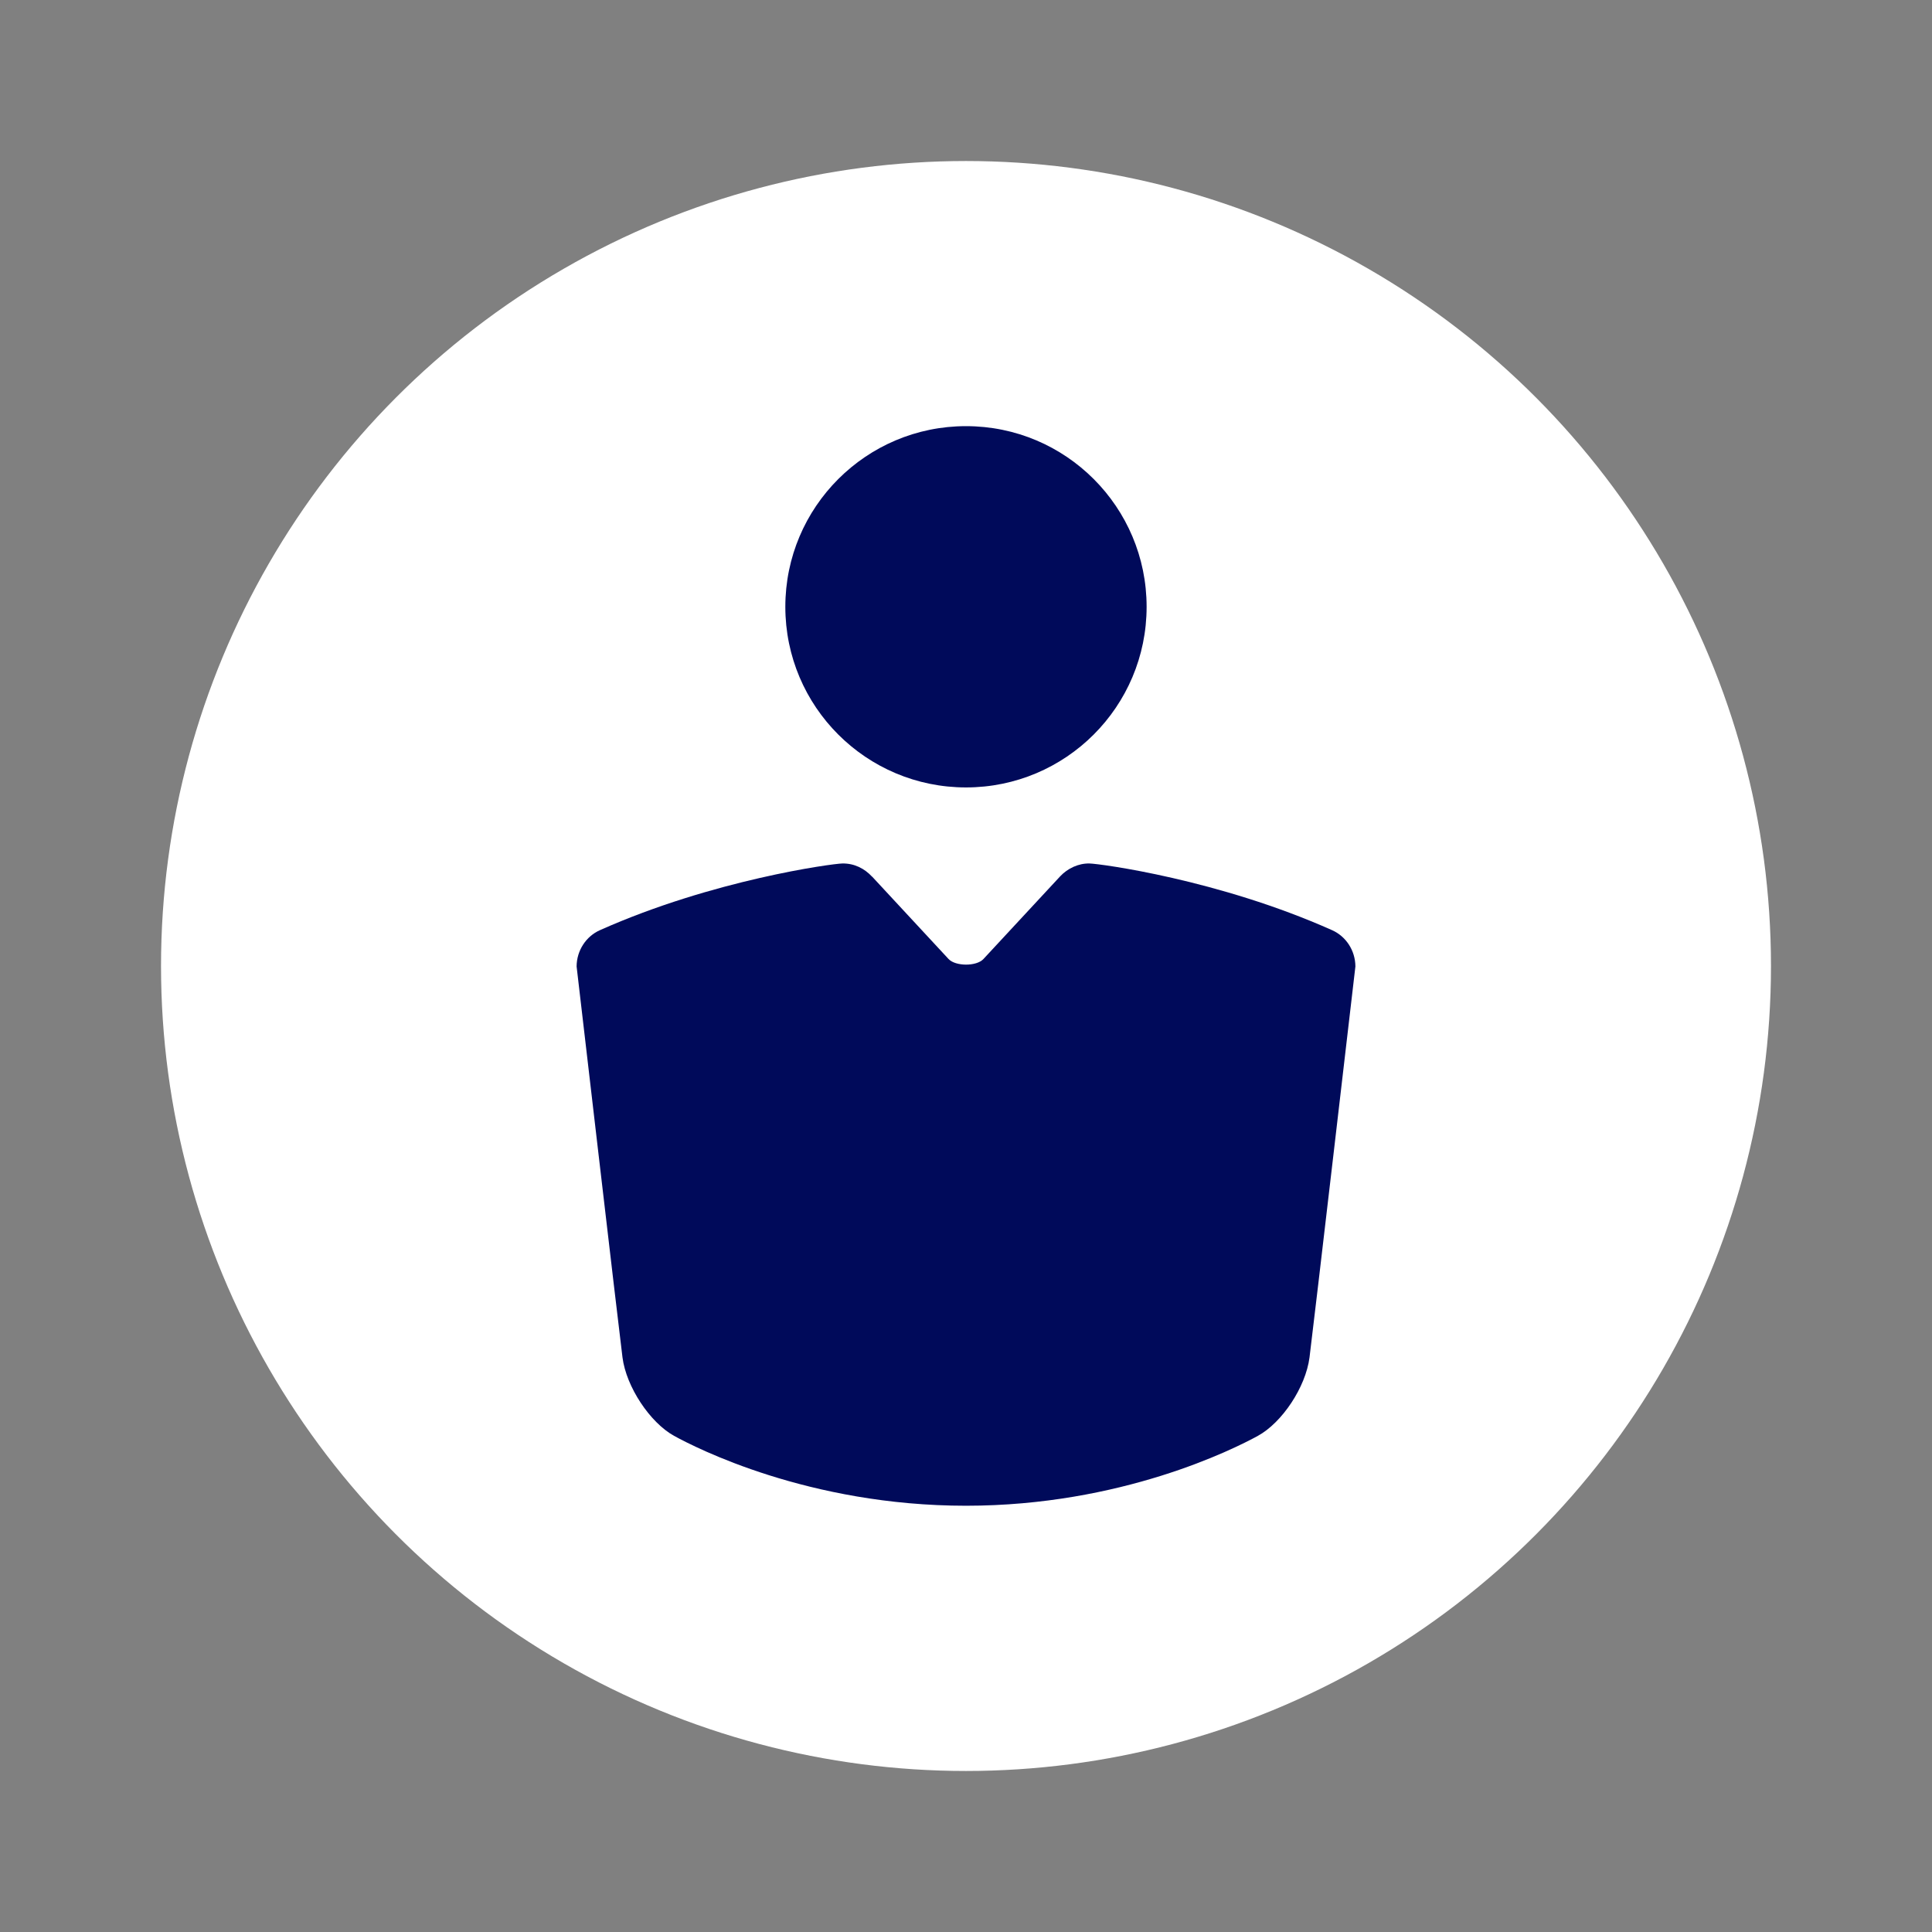 <?xml version="1.0" encoding="UTF-8"?>
<!-- Generator: Adobe Illustrator 25.1.0, SVG Export Plug-In . SVG Version: 6.00 Build 0)  -->
<svg xmlns="http://www.w3.org/2000/svg" xmlns:xlink="http://www.w3.org/1999/xlink" version="1.1" x="0px" y="0px" viewBox="0 0 340.16 340.16" style="enable-background:new 0 0 340.16 340.16;" xml:space="preserve">
<rect x="0" y="0" width="340.16" height="340.16" fill="#808080" stroke="none"/>
<style type="text/css">
	.st0{display:none;}
	.st1{display:inline;fill:#FFFFFF;}
	.st2{display:inline;}
	.st3{fill:#071E4F;}
	.st4{fill:#FFFFFF;}
	.st5{fill:#000A5A;}
	.st6{display:inline;fill:#071E4F;}
	.st7{display:inline;fill:#000A5A;}
	.st8{display:inline;fill:none;}
</style>
<g id="pos_x5F_print" class="st0">
	<circle class="st1" cx="170.08" cy="170.08" r="141.73"></circle>
	<g class="st2">
		<path class="st3" d="M170.08,138.64c17.57,0,31.8-14.24,31.8-31.8c0-17.57-14.23-31.81-31.8-31.81    c-17.56,0-31.81,14.24-31.81,31.81C138.27,124.41,152.52,138.64,170.08,138.64z"></path>
		<path class="st3" d="M234.55,163.78c-19.98-8.93-40.87-11.71-42.72-11.75c-1.96-0.05-3.87,0.88-5.16,2.25    c0,0-12.37,13.33-13.52,14.57c-1.23,1.33-4.93,1.3-6.14,0c-1.05-1.13-13.45-14.5-13.45-14.5h-0.02c-1.31-1.41-3.09-2.36-5.24-2.32    c-1.75,0.03-22.77,2.86-42.69,11.75c-2.42,1.08-4.07,3.56-4.09,6.38c0,0,7.42,63.68,8.08,68.84s4.82,11.45,9.09,13.81    c3.75,2.06,23.65,12.3,51.39,12.3c27.34,0,47.12-9.97,51.38-12.3s8.42-8.55,9.1-13.81s8.08-68.84,8.08-68.84    C238.62,167.34,236.98,164.87,234.55,163.78z"></path>
	</g>
</g>
<g id="pos_x5F_digital">
	<circle class="st4" cx="170.08" cy="170.08" r="141.73"></circle>
	<g>
		<path class="st5" d="M170.08,138.64c17.57,0,31.8-14.24,31.8-31.8c0-17.57-14.23-31.81-31.8-31.81    c-17.56,0-31.81,14.24-31.81,31.81C138.27,124.41,152.52,138.64,170.08,138.64z"></path>
		<path class="st5" d="M234.55,163.78c-19.98-8.93-40.87-11.71-42.72-11.75c-1.96-0.05-3.87,0.88-5.16,2.25    c0,0-12.37,13.33-13.52,14.57c-1.23,1.33-4.93,1.3-6.14,0c-1.05-1.13-13.45-14.5-13.45-14.5h-0.02c-1.31-1.41-3.09-2.36-5.24-2.32    c-1.75,0.03-22.77,2.86-42.69,11.75c-2.42,1.08-4.07,3.56-4.09,6.38c0,0,7.42,63.68,8.08,68.84s4.82,11.45,9.09,13.81    c3.75,2.06,23.65,12.3,51.39,12.3c27.34,0,47.12-9.97,51.38-12.3s8.42-8.55,9.1-13.81s8.08-68.84,8.08-68.84    C238.62,167.34,236.98,164.87,234.55,163.78z"></path>
	</g>
</g>
<g id="neg_x5F_print" class="st0">
	<circle class="st6" cx="170.08" cy="170.08" r="141.73"></circle>
	<g class="st2">
		<path class="st4" d="M170.08,138.64c17.57,0,31.8-14.24,31.8-31.8c0-17.57-14.23-31.81-31.8-31.81    c-17.56,0-31.81,14.24-31.81,31.81C138.27,124.41,152.52,138.64,170.08,138.64z"></path>
		<path class="st4" d="M234.55,163.78c-19.98-8.93-40.87-11.71-42.72-11.75c-1.96-0.05-3.87,0.88-5.16,2.25    c0,0-12.37,13.33-13.52,14.57c-1.23,1.33-4.93,1.3-6.14,0c-1.05-1.13-13.45-14.5-13.45-14.5h-0.02c-1.31-1.41-3.09-2.36-5.24-2.32    c-1.75,0.03-22.77,2.86-42.69,11.75c-2.42,1.08-4.07,3.56-4.09,6.38c0,0,7.42,63.68,8.08,68.84s4.82,11.45,9.09,13.81    c3.75,2.06,23.65,12.3,51.39,12.3c27.34,0,47.12-9.97,51.38-12.3s8.42-8.55,9.1-13.81s8.08-68.84,8.08-68.84    C238.62,167.34,236.98,164.87,234.55,163.78z"></path>
	</g>
</g>
<g id="neg_x5F_digital" class="st0">
	<circle class="st7" cx="170.08" cy="170.08" r="141.73"></circle>
	<g class="st2">
		<path class="st4" d="M170.08,138.64c17.57,0,31.8-14.24,31.8-31.8c0-17.57-14.23-31.81-31.8-31.81    c-17.56,0-31.81,14.24-31.81,31.81C138.27,124.41,152.52,138.64,170.08,138.64z"></path>
		<path class="st4" d="M234.55,163.78c-19.98-8.93-40.87-11.71-42.72-11.75c-1.96-0.05-3.87,0.88-5.16,2.25    c0,0-12.37,13.33-13.52,14.57c-1.23,1.33-4.93,1.3-6.14,0c-1.05-1.13-13.45-14.5-13.45-14.5h-0.02c-1.31-1.41-3.09-2.36-5.24-2.32    c-1.75,0.03-22.77,2.86-42.69,11.75c-2.42,1.08-4.07,3.56-4.09,6.38c0,0,7.42,63.68,8.08,68.84s4.82,11.45,9.09,13.81    c3.75,2.06,23.65,12.3,51.39,12.3c27.34,0,47.12-9.97,51.38-12.3s8.42-8.55,9.1-13.81s8.08-68.84,8.08-68.84    C238.62,167.34,236.98,164.87,234.55,163.78z"></path>
	</g>
</g>
<g id="black_x5F_digital" class="st0">
	<circle class="st8" cx="170.08" cy="170.08" r="141.73"></circle>
	<g class="st2">
		<path d="M170.08,138.64c17.57,0,31.8-14.24,31.8-31.8c0-17.57-14.23-31.81-31.8-31.81c-17.56,0-31.81,14.24-31.81,31.81    C138.27,124.41,152.52,138.64,170.08,138.64z"></path>
		<path d="M234.55,163.78c-19.98-8.93-40.87-11.71-42.72-11.75c-1.96-0.05-3.87,0.88-5.16,2.25c0,0-12.37,13.33-13.52,14.57    c-1.23,1.33-4.93,1.3-6.14,0c-1.05-1.13-13.45-14.5-13.45-14.5h-0.02c-1.31-1.41-3.09-2.36-5.24-2.32    c-1.75,0.03-22.77,2.86-42.69,11.75c-2.42,1.08-4.07,3.56-4.09,6.38c0,0,7.42,63.68,8.08,68.84s4.82,11.45,9.09,13.81    c3.75,2.06,23.65,12.3,51.39,12.3c27.34,0,47.12-9.97,51.38-12.3s8.42-8.55,9.1-13.81s8.08-68.84,8.08-68.84    C238.62,167.34,236.98,164.87,234.55,163.78z"></path>
	</g>
</g>
</svg>

